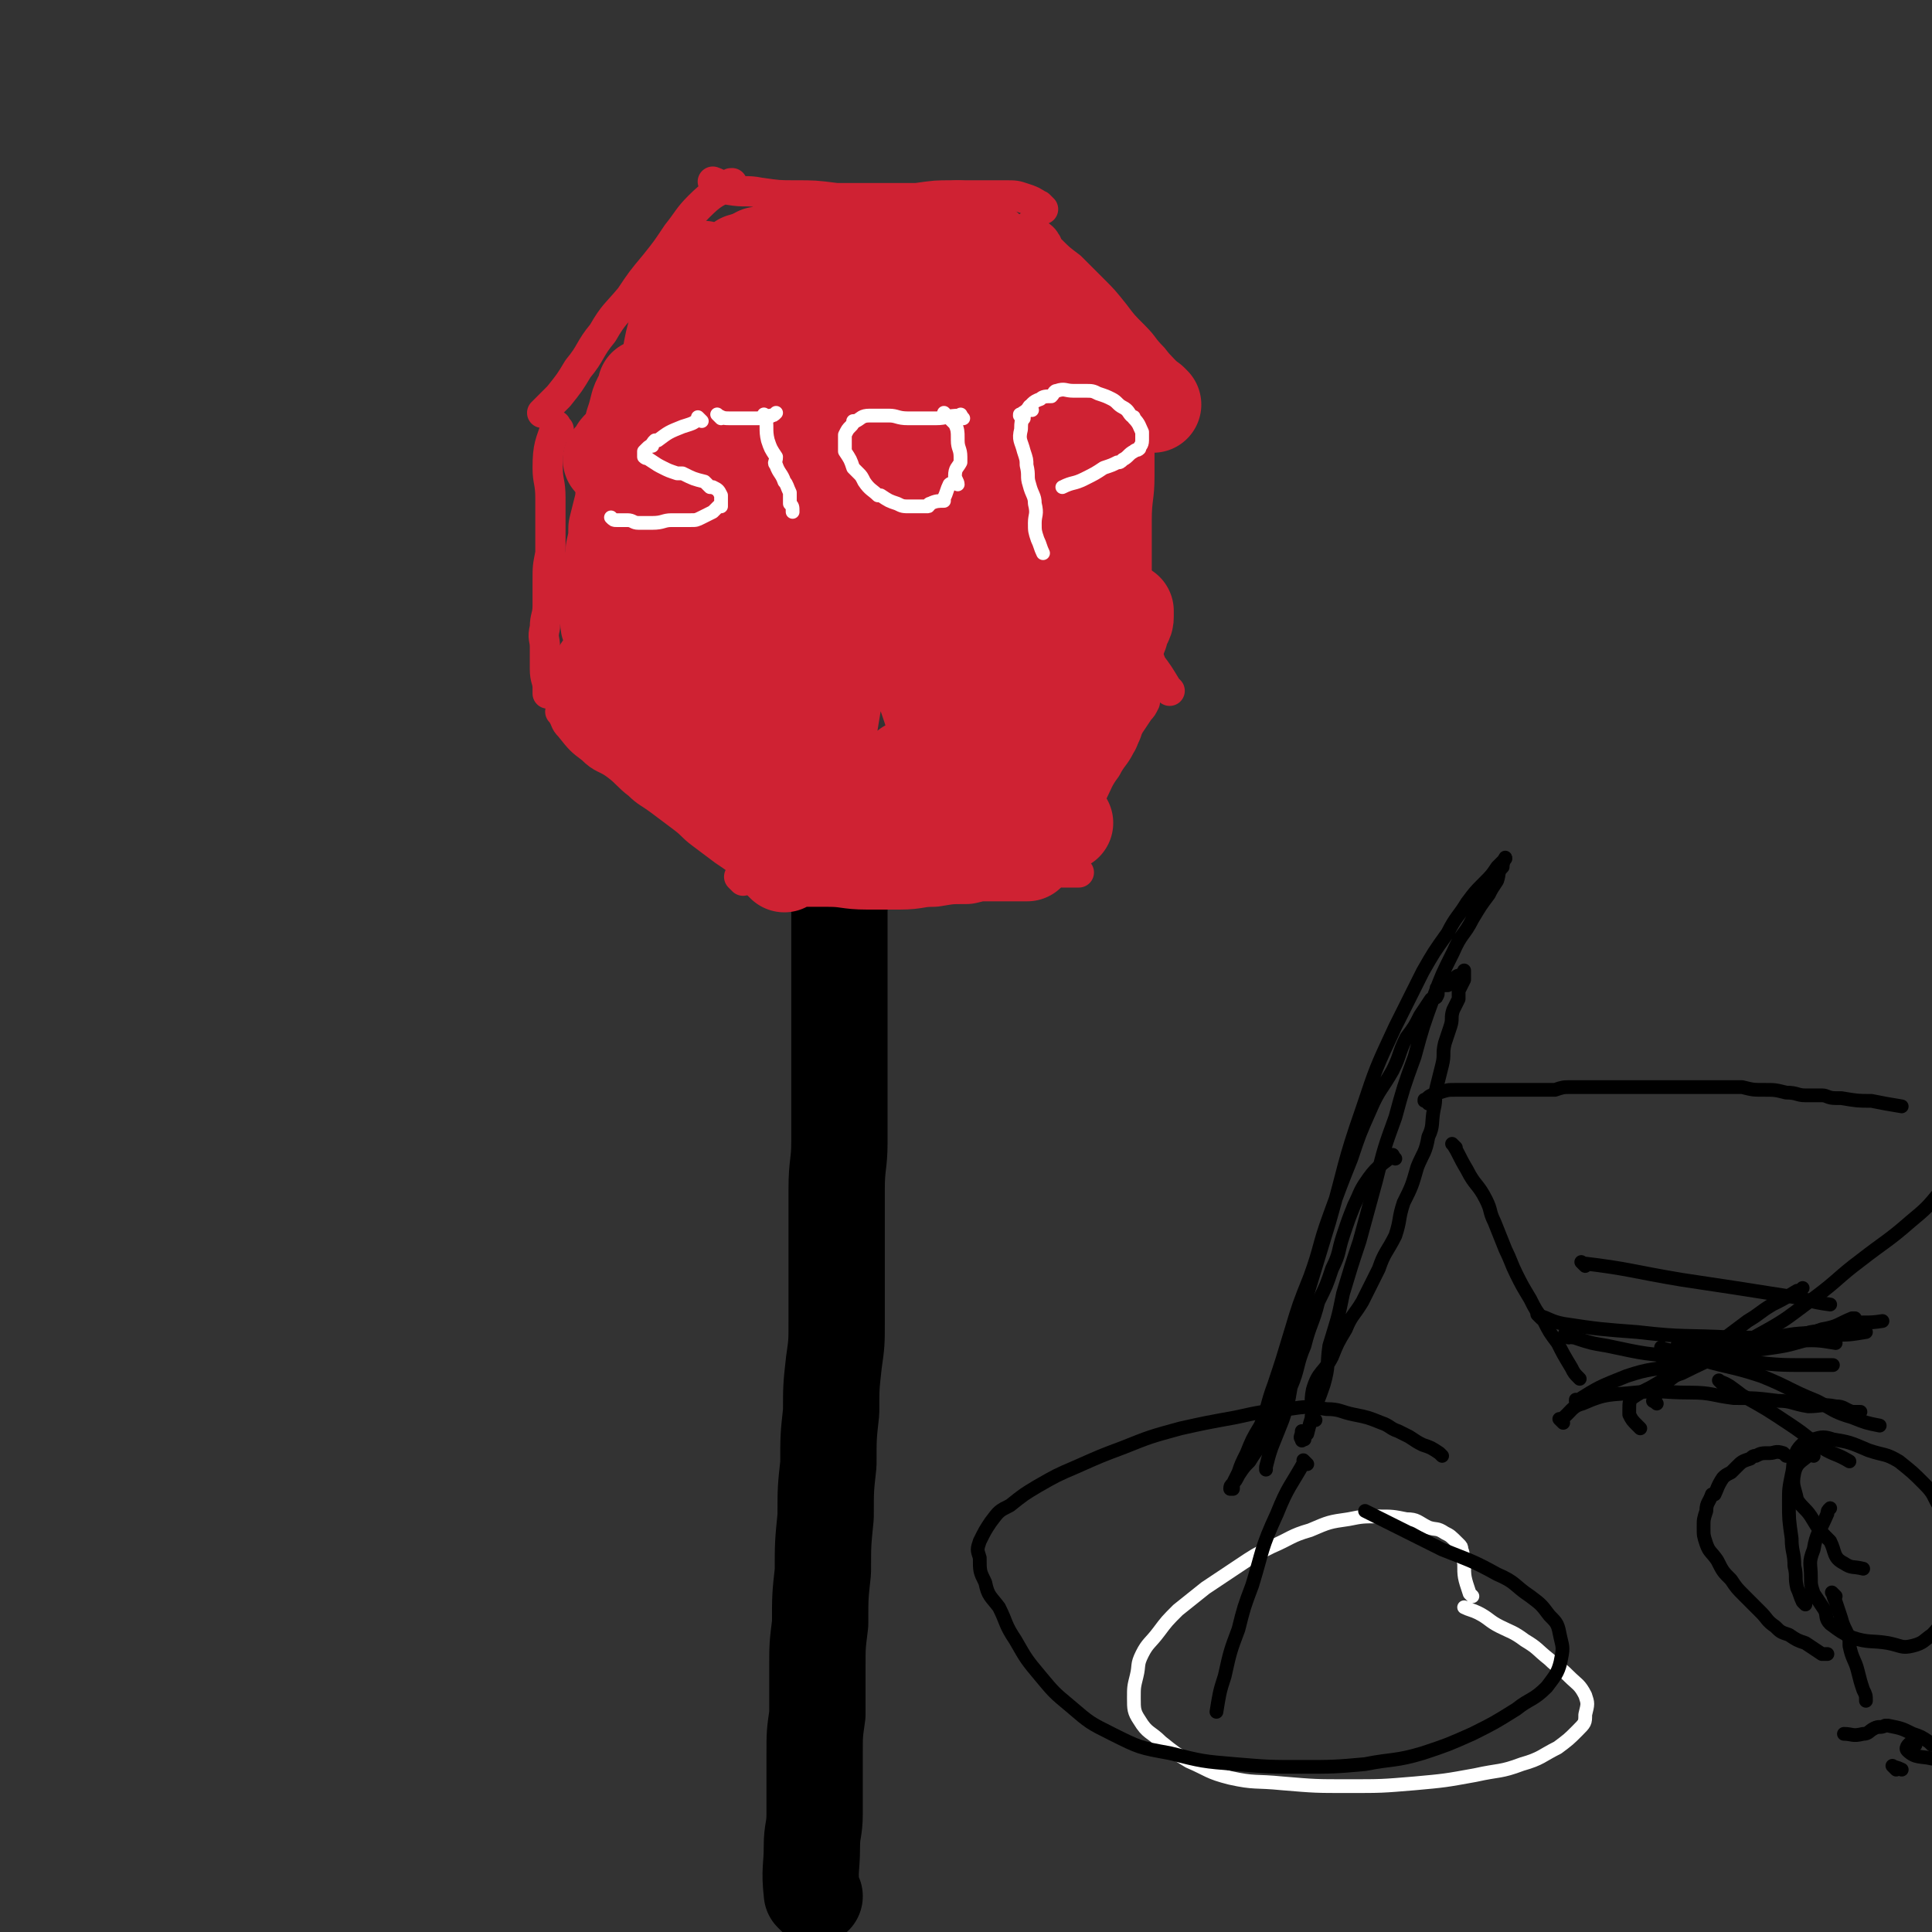 <svg viewBox='0 0 702 702' version='1.1' xmlns='http://www.w3.org/2000/svg' xmlns:xlink='http://www.w3.org/1999/xlink'><rect x="0" y="0" width="702" height="702" fill="#333333" stroke="none"/><g fill='none' stroke='#000000' stroke-width='35' stroke-linecap='round' stroke-linejoin='round'><path d='M296,689c-1,-1 -1,-1 -1,-1 -1,-9 0,-9 0,-17 0,-6 1,-6 1,-12 0,-4 0,-4 0,-9 0,-7 0,-7 0,-13 0,-7 0,-7 1,-14 0,-9 0,-9 0,-17 0,-8 0,-8 1,-16 0,-10 0,-10 1,-19 0,-10 0,-10 1,-20 0,-10 0,-10 1,-19 0,-10 0,-10 1,-19 0,-9 0,-9 1,-18 1,-7 1,-7 1,-15 0,-8 0,-8 0,-15 0,-8 0,-8 0,-16 0,-9 0,-9 0,-17 0,-9 1,-9 1,-17 0,-9 0,-9 0,-17 0,-8 0,-8 0,-16 0,-7 0,-7 0,-14 0,-7 0,-7 0,-14 0,-7 0,-7 0,-13 0,-7 0,-7 0,-13 1,-3 1,-3 1,-5 '/></g>
<g fill='none' stroke='#CF2233' stroke-width='11' stroke-linecap='round' stroke-linejoin='round'><path d='M203,156c-1,-1 -1,-1 -1,-1 -1,-1 0,0 0,0 0,0 0,0 0,0 0,0 0,-1 0,0 -2,6 -3,7 -3,15 0,5 1,5 1,11 0,4 0,4 0,9 0,5 0,5 0,11 -1,5 -1,5 -1,10 0,4 0,4 0,9 0,4 -1,4 -1,8 -1,4 0,4 0,7 0,4 0,4 0,8 0,4 1,4 1,7 0,1 0,1 0,2 '/><path d='M205,260c-1,-1 -1,-1 -1,-1 -1,-1 0,0 0,0 0,0 0,0 0,0 2,3 1,3 3,5 4,5 4,5 8,8 4,4 5,3 9,6 4,3 4,4 8,7 3,3 4,3 8,6 4,3 4,3 8,6 4,3 3,3 7,6 4,3 4,3 8,6 3,2 3,2 7,5 3,2 3,2 6,4 3,2 4,3 6,4 '/><path d='M270,320c-1,-1 -1,-1 -1,-1 -1,-1 0,0 0,0 0,0 0,0 0,0 0,0 0,0 0,0 -1,-1 0,0 0,0 5,1 5,1 10,1 8,0 8,0 17,-1 6,-1 6,-1 13,-2 7,0 7,0 14,0 7,0 7,0 14,0 7,0 7,-1 14,-1 6,0 6,0 13,0 6,0 6,0 11,0 6,0 6,0 11,1 3,0 3,0 6,0 '/><path d='M384,317c-1,-1 -1,-1 -1,-1 -1,-1 0,0 0,0 2,-4 1,-4 3,-8 3,-6 3,-6 6,-11 3,-5 3,-5 5,-9 2,-4 2,-5 5,-9 2,-4 3,-4 5,-8 2,-3 1,-4 3,-7 2,-3 2,-3 4,-6 1,-1 1,-1 2,-3 '/><path d='M425,251c-1,-1 -1,-1 -1,-1 -3,-5 -3,-5 -6,-9 0,-1 0,-1 -1,-2 -1,-2 -2,-2 -2,-5 -1,-4 -1,-4 -1,-8 -1,-5 -1,-5 -1,-9 0,-7 0,-7 0,-13 0,-8 0,-8 0,-15 0,-8 1,-8 1,-16 0,-7 0,-7 0,-13 0,-5 -1,-5 0,-10 0,-3 1,-3 2,-6 0,-2 0,-2 0,-3 '/><path d='M428,140c-1,-1 -1,-1 -1,-1 -1,-1 -1,-1 -2,-2 -3,-4 -3,-3 -6,-7 -4,-4 -3,-4 -7,-8 -4,-4 -4,-4 -7,-8 -4,-5 -4,-5 -8,-9 -4,-4 -4,-4 -8,-8 -4,-3 -4,-3 -7,-6 -2,-1 -1,-2 -2,-3 -1,-2 -2,-2 -4,-4 -1,-1 -1,-1 -2,-2 '/><path d='M379,76c-1,-1 -1,-1 -1,-1 -1,-1 0,0 0,0 0,0 0,0 0,0 0,0 0,0 0,0 -3,-2 -3,-2 -6,-3 -3,-1 -3,-1 -7,-1 -4,0 -4,0 -9,0 -5,0 -5,0 -10,0 -6,0 -6,0 -13,1 -7,0 -7,0 -14,0 -7,0 -7,0 -15,0 -8,-1 -8,-1 -15,-1 -6,0 -6,0 -13,-1 -5,-1 -5,0 -11,-1 -3,-1 -3,-2 -6,-3 '/><path d='M267,68c-1,-1 -1,-1 -1,-1 -1,-1 0,0 0,0 0,0 0,0 0,0 0,0 0,-1 0,0 -6,3 -7,3 -12,8 -4,4 -4,5 -8,10 -4,6 -4,6 -8,11 -5,6 -5,6 -9,12 -5,6 -6,6 -10,13 -5,6 -4,7 -9,13 -3,5 -3,5 -7,10 -3,3 -3,3 -6,6 '/></g>
<g fill='none' stroke='#FFFFFF' stroke-width='11' stroke-linecap='round' stroke-linejoin='round'><path d='M255,165c-1,-1 -1,-2 -1,-1 -4,1 -4,2 -8,4 -3,2 -4,2 -8,3 -1,1 -1,1 -3,2 -2,1 -2,1 -5,2 -3,2 -2,2 -5,3 -1,0 -1,0 -2,1 -1,0 -1,0 -2,1 -2,1 -2,2 -2,3 -1,0 0,0 1,1 2,1 2,1 4,2 4,3 4,3 7,5 3,2 4,1 6,3 3,1 3,2 5,3 2,2 2,1 4,2 0,1 0,1 0,1 1,1 1,1 1,1 0,1 0,1 0,2 0,0 0,0 0,0 0,1 0,1 0,1 0,1 0,1 -1,1 -2,1 -2,1 -4,1 -2,1 -2,1 -4,1 -2,0 -2,0 -5,0 -2,0 -2,-1 -4,-1 -2,0 -2,0 -4,0 -1,0 0,-1 -1,-1 -2,0 -3,0 -5,0 '/></g>
<g fill='none' stroke='#CF2233' stroke-width='35' stroke-linecap='round' stroke-linejoin='round'><path d='M236,142c-1,-1 -1,-1 -1,-1 -1,-1 0,0 0,0 -1,3 -2,3 -3,6 -1,4 -1,4 -2,7 0,1 0,1 0,3 0,2 -1,2 -1,4 0,3 0,3 -1,6 0,3 0,3 0,5 0,3 -1,3 -1,6 -1,3 0,3 -1,6 -1,4 -1,4 -2,8 0,3 0,4 -1,8 0,3 0,3 -1,6 -1,4 -1,4 -1,7 0,3 0,3 0,6 0,2 0,2 0,5 0,3 0,3 1,5 0,2 0,2 1,4 0,1 0,1 0,2 1,1 1,1 2,3 1,1 1,1 2,3 1,1 2,1 3,2 3,3 3,3 6,4 2,1 2,1 3,2 3,1 3,0 5,1 4,2 3,3 7,4 3,2 3,1 6,3 3,1 3,1 6,3 2,1 2,1 5,3 2,1 2,1 4,3 3,2 2,2 5,4 2,1 3,0 5,1 1,1 1,2 2,3 1,1 1,0 3,1 2,2 2,2 4,4 0,0 0,-1 0,-1 1,0 1,1 2,2 0,0 1,0 1,1 1,1 1,1 1,2 0,1 1,2 0,2 -1,1 -2,0 -4,0 -2,0 -2,1 -4,0 -2,0 -2,-1 -3,-2 -2,-2 -2,-1 -5,-3 -2,-1 -3,-1 -5,-3 -2,-2 -2,-2 -4,-4 -2,-2 -2,-2 -5,-4 -2,-2 -2,-3 -5,-6 -2,-2 -2,-2 -5,-5 -2,-2 -2,-2 -5,-4 -2,-2 -2,-2 -4,-4 -1,-1 -1,-1 -2,-2 -2,-1 -2,-1 -3,-3 -1,0 -2,0 -2,-1 -1,0 0,-1 -1,-1 0,0 0,0 -1,0 0,0 0,0 0,0 -1,1 -1,1 -1,3 1,2 1,2 3,4 1,3 2,2 3,5 2,3 2,4 4,7 3,4 3,4 6,7 3,3 3,3 7,6 3,3 3,2 7,5 2,2 2,3 5,5 3,2 3,1 6,3 2,2 2,2 5,4 2,2 2,2 4,3 2,1 2,1 4,3 2,1 2,0 4,1 1,1 1,1 2,2 1,0 1,0 1,1 2,1 3,3 2,3 0,0 -1,-2 -3,-3 -2,-1 -2,-1 -3,-1 -2,-1 -2,-1 -4,-2 -2,-2 -2,-3 -5,-4 -3,-2 -3,-2 -6,-3 -3,-2 -3,-2 -6,-5 -3,-2 -3,-2 -6,-5 -3,-3 -3,-3 -7,-6 -3,-3 -3,-3 -7,-6 -3,-3 -3,-3 -7,-6 -3,-3 -2,-3 -6,-6 -3,-2 -3,-2 -7,-4 -3,-3 -3,-3 -6,-5 -1,-2 -1,-2 -3,-3 -2,-1 -2,-1 -3,-1 -1,-1 -2,-2 -1,-2 1,0 2,1 3,2 6,5 5,6 11,11 4,4 4,4 10,9 5,4 6,4 12,8 5,5 5,5 10,9 5,4 5,4 10,8 4,3 4,3 8,6 3,2 3,2 5,4 2,1 2,2 3,3 0,0 1,1 0,0 -2,-1 -3,-2 -6,-4 -4,-3 -4,-3 -9,-5 -6,-3 -6,-2 -12,-6 -6,-3 -6,-4 -12,-8 -6,-3 -5,-3 -11,-7 -4,-3 -4,-3 -9,-6 -2,-2 -2,-2 -5,-4 -1,0 -1,0 -2,-1 -1,-1 -2,-2 -1,-1 1,0 2,1 5,3 6,3 6,3 12,5 5,3 5,3 10,6 5,2 5,2 9,5 4,2 4,2 8,5 3,1 3,1 6,3 2,2 2,2 4,3 0,1 0,1 0,1 '/><path d='M285,314c-1,-1 -1,-1 -1,-1 -1,-1 0,0 0,0 0,0 0,0 0,0 3,-1 3,-1 6,-1 5,0 5,0 11,0 7,0 7,1 14,1 6,0 6,0 12,0 6,0 6,-1 12,-1 6,-1 6,-1 12,-1 4,-1 4,-1 8,-1 3,0 3,0 6,0 1,0 1,0 2,0 2,0 2,0 3,0 2,0 4,0 3,0 -1,-1 -3,-1 -7,-2 -4,-1 -4,-1 -9,-2 -8,-1 -8,-1 -16,-2 -12,-1 -12,-1 -23,-2 -9,-1 -9,-1 -18,-2 -6,-1 -6,0 -13,-1 -3,0 -3,-1 -6,-1 -1,0 -4,0 -3,0 2,0 5,0 9,0 9,0 9,1 18,1 12,0 12,0 24,0 11,0 11,-1 21,-1 8,0 8,0 17,0 5,0 5,0 11,1 3,0 3,0 6,0 1,0 3,0 3,0 0,0 -1,0 -3,-1 '/><path d='M375,288c-1,-1 -1,-1 -1,-1 -1,-1 0,0 0,0 0,0 0,0 0,0 0,0 -1,0 0,0 1,-6 2,-7 4,-13 3,-6 3,-6 5,-12 2,-4 1,-4 3,-8 2,-3 2,-3 4,-6 2,-3 2,-3 3,-6 1,-1 0,-1 0,-2 0,-2 1,-1 2,-3 0,-1 0,-2 0,-2 0,0 -1,1 -2,3 -2,6 -2,7 -4,13 -2,5 -3,5 -5,11 -2,6 -2,6 -4,12 -2,6 -2,6 -4,12 -1,4 -1,4 -2,9 -1,3 -1,3 -2,6 0,2 0,2 0,5 0,0 -1,-1 -1,0 0,0 0,1 0,2 0,0 0,0 0,0 1,-4 1,-4 3,-7 4,-8 4,-7 8,-15 5,-9 4,-9 8,-18 4,-8 5,-8 8,-16 3,-6 3,-6 6,-13 1,-4 1,-4 3,-9 0,-1 0,-1 1,-3 1,-2 1,-2 1,-3 0,-1 0,-2 0,-2 -1,0 -1,1 -2,2 -1,0 -1,0 -1,0 '/><path d='M398,262c-1,-1 -1,-1 -1,-1 -1,-1 0,0 0,0 0,-3 0,-3 0,-7 0,-5 0,-5 1,-10 0,-3 1,-3 1,-7 0,-4 -1,-4 -1,-9 -1,-7 0,-7 -1,-13 -1,-9 -1,-9 -2,-17 -1,-8 -1,-8 -3,-17 -1,-8 -1,-8 -3,-17 -1,-7 -1,-7 -2,-14 -1,-5 -1,-5 -2,-10 0,-4 0,-4 -1,-8 0,-1 0,-1 0,-3 0,-2 0,-2 0,-4 0,-1 0,-3 0,-2 0,1 0,3 1,6 1,8 1,8 2,16 2,11 2,11 3,22 1,11 1,11 2,22 0,9 0,9 1,18 1,8 1,8 2,16 0,6 0,6 0,11 0,4 1,4 1,9 0,1 0,1 0,3 0,1 0,1 0,3 0,1 0,2 0,2 -1,0 -1,-1 -2,-3 -1,-3 -1,-3 -1,-6 0,-5 0,-5 1,-10 0,-8 0,-8 0,-16 0,-10 1,-9 1,-19 0,-11 0,-11 0,-22 0,-9 0,-9 0,-19 0,-7 0,-7 0,-14 0,-5 0,-5 0,-10 0,-3 0,-3 0,-6 0,-1 0,-1 -1,-2 0,-1 0,-2 0,-2 -1,2 0,3 0,6 -1,6 -1,6 -1,13 0,1 0,1 0,3 '/><path d='M419,147c-1,-1 -1,-1 -1,-1 -2,-1 -2,-1 -4,-2 -2,0 -2,0 -4,-1 0,0 0,0 0,0 -1,-2 -1,-2 -3,-3 -1,-3 -1,-3 -3,-5 -2,-3 -2,-3 -5,-6 -2,-2 -2,-2 -5,-5 -3,-3 -3,-3 -7,-7 -5,-4 -5,-3 -9,-7 -5,-4 -5,-4 -9,-8 -4,-4 -4,-4 -8,-7 -3,-3 -3,-2 -6,-5 -2,-2 -2,-2 -4,-4 -1,-1 -1,-1 -2,-2 -1,-1 -1,-1 -1,-1 0,0 0,0 0,0 2,1 3,1 5,3 6,5 6,5 11,10 4,4 4,4 8,8 3,4 4,4 7,9 3,4 3,4 6,8 3,4 2,4 5,7 1,2 1,2 2,4 1,1 1,1 2,2 0,0 -1,1 -1,0 -2,0 -2,0 -4,-1 -5,-3 -5,-3 -9,-6 -5,-3 -5,-3 -9,-6 -4,-3 -4,-3 -7,-6 -3,-3 -2,-3 -5,-6 -1,-1 -1,-1 -2,-2 -1,-1 -1,-2 -1,-3 -1,0 -1,0 -1,0 -1,0 -1,-1 -1,-1 0,0 1,0 2,1 1,1 1,1 1,2 '/><path d='M360,110c-1,-1 -1,-1 -1,-1 -1,-1 0,0 0,0 0,0 0,0 0,0 0,0 0,0 0,0 -1,-1 0,0 0,0 -8,0 -9,0 -17,0 -6,0 -6,-1 -12,-1 -4,-1 -4,-1 -9,-1 -6,-1 -6,-1 -11,-2 -7,-1 -7,-1 -13,-2 -7,-1 -7,-2 -14,-2 -6,-1 -6,0 -12,-1 -4,0 -3,-1 -7,-1 -3,0 -3,0 -6,0 -1,0 -1,0 -2,0 -1,0 -1,-2 0,-1 1,0 2,1 5,1 8,2 8,2 17,2 7,1 7,1 14,1 8,1 8,1 15,1 5,1 5,0 11,1 4,0 4,0 7,1 3,0 2,1 5,2 1,0 1,-1 2,-1 2,0 3,1 3,0 0,-1 -1,-2 -2,-2 -3,-1 -3,-1 -6,-1 -4,-1 -4,0 -7,-1 -5,-1 -5,-1 -9,-2 -6,-1 -6,-1 -12,-2 -6,-1 -6,0 -11,-1 -4,0 -4,-1 -8,-1 -3,0 -3,0 -6,0 -2,0 -1,-1 -3,-1 0,-1 0,0 -1,0 0,0 -1,0 0,0 3,0 3,-1 7,-1 8,-1 8,-1 16,-1 7,0 7,0 13,0 5,0 5,0 10,1 4,0 4,1 8,1 3,0 3,0 6,0 2,0 2,1 5,2 0,0 0,-1 0,-1 0,0 1,0 1,0 -2,-2 -2,-2 -4,-4 -6,-2 -6,-2 -12,-4 -6,-1 -6,-1 -11,-2 -4,0 -4,0 -8,0 -3,0 -3,-1 -6,-1 -2,0 -2,0 -4,0 -1,0 -1,0 -2,0 0,0 0,0 -1,0 '/><path d='M277,94c-1,-1 -1,-1 -1,-1 -1,-1 0,0 0,0 0,0 0,0 0,0 0,0 0,-1 0,0 -3,2 -3,3 -6,6 -3,4 -3,4 -7,8 -3,4 -3,5 -6,10 -4,5 -4,4 -7,10 -4,5 -4,5 -7,11 -4,5 -4,5 -7,11 -3,3 -3,3 -5,7 -2,3 -2,4 -4,6 -1,1 -1,0 -2,1 -1,1 -1,2 -1,3 -1,1 -1,1 -2,1 0,0 0,0 0,0 2,-2 2,-2 4,-4 4,-5 4,-6 8,-11 4,-4 4,-4 8,-9 4,-5 4,-5 8,-10 3,-4 4,-3 8,-8 3,-3 3,-4 6,-8 2,-2 2,-2 4,-5 1,-1 0,-1 1,-2 1,-1 1,-1 2,-3 0,0 0,0 1,-1 0,0 0,0 1,-1 0,0 0,0 0,0 '/><path d='M252,110c-1,-1 -1,-2 -1,-1 -3,3 -3,4 -4,8 -2,5 -2,5 -3,10 -1,6 -1,6 -2,11 -1,6 -1,6 -2,12 -1,8 -1,8 -1,15 -1,9 0,9 -1,19 0,8 -1,8 -1,17 0,7 0,7 0,14 0,5 0,5 1,11 1,4 1,4 2,8 0,0 0,0 0,0 '/><path d='M284,120c-1,-1 -1,-1 -1,-1 -1,-1 0,0 0,0 0,0 0,0 0,0 0,0 0,0 0,0 -1,-1 0,0 0,0 -3,4 -4,4 -6,8 -4,8 -5,8 -7,17 -2,11 -1,11 -2,23 0,10 0,10 0,21 0,8 0,8 1,17 1,7 1,7 2,15 1,5 1,5 2,11 1,3 1,3 2,7 1,2 1,2 2,5 0,0 0,0 0,0 0,0 0,0 0,0 1,-3 2,-3 3,-6 3,-7 3,-7 6,-15 2,-10 2,-10 4,-20 1,-10 1,-10 3,-19 1,-9 1,-9 2,-18 0,-6 0,-6 1,-13 0,-4 0,-4 0,-9 0,-3 0,-3 0,-6 0,-2 -1,-2 -1,-4 -1,0 -1,0 -1,0 -1,-1 -1,-1 -2,-1 -1,1 -1,1 -2,3 -1,6 -1,6 -2,12 0,12 0,12 0,24 0,13 0,13 1,27 0,14 0,14 1,28 1,11 1,11 2,22 0,8 1,8 2,17 0,4 0,4 1,9 1,3 1,5 2,6 0,0 0,-3 1,-6 2,-7 3,-7 4,-14 3,-18 3,-18 5,-36 2,-19 2,-19 3,-37 1,-16 1,-16 2,-32 1,-11 1,-11 2,-22 0,-7 0,-7 0,-14 0,-3 0,-3 0,-6 0,-2 -1,-3 -1,-4 -1,0 -1,1 -1,1 -1,3 -1,3 -1,5 1,8 1,8 1,16 2,14 2,14 4,28 2,16 2,16 5,32 3,14 3,14 6,28 3,10 3,10 6,21 2,9 2,8 5,17 1,3 1,4 2,7 1,3 2,2 3,5 0,0 0,0 0,0 0,-2 0,-3 0,-5 1,-5 2,-4 2,-9 1,-7 0,-7 0,-14 0,-15 0,-15 0,-31 0,-16 -1,-16 -1,-33 -1,-15 -1,-15 -1,-30 0,-11 0,-11 0,-21 0,-7 0,-7 -1,-13 0,-2 -1,-2 -1,-4 0,0 0,0 0,0 0,0 0,0 0,1 1,7 1,7 2,15 2,17 2,17 4,34 2,17 2,17 4,34 2,15 3,15 5,29 2,12 2,12 4,23 2,8 2,8 4,17 1,4 1,4 2,9 0,3 1,5 0,5 0,0 -2,-1 -2,-3 -1,-5 0,-5 0,-10 0,-6 0,-6 1,-12 1,-7 2,-7 3,-15 2,-10 2,-10 3,-20 1,-9 1,-9 2,-19 1,-7 2,-7 3,-15 1,-7 1,-7 2,-14 1,-6 1,-6 1,-11 0,-5 0,-5 0,-9 0,-2 0,-2 -1,-5 0,0 0,0 -1,-1 0,0 0,-1 -1,-1 -1,0 -1,0 -3,0 0,0 -1,0 -1,1 -1,1 -1,1 -1,3 0,2 0,2 1,4 1,4 1,4 3,8 2,6 2,6 4,11 3,6 3,6 6,13 2,5 2,5 4,11 2,5 2,5 4,11 1,4 1,4 2,8 0,3 0,3 0,6 0,3 0,3 -2,5 -1,2 -1,2 -3,3 -2,2 -2,2 -4,3 -3,1 -3,1 -6,2 -2,1 -2,1 -5,2 -3,1 -3,0 -5,2 -3,1 -3,1 -6,3 -3,1 -3,1 -5,3 -3,2 -3,2 -5,5 -3,4 -2,5 -4,9 -2,5 -2,6 -4,11 -1,4 -1,4 -3,8 -1,4 0,4 -1,8 -1,2 -1,2 -1,5 -1,2 -1,3 -2,4 -1,0 -1,-1 -1,-1 -3,0 -3,1 -5,0 -1,0 0,-1 0,-1 -2,-2 -2,-1 -4,-2 0,-1 0,-1 0,-1 0,-2 0,-2 0,-4 0,0 0,0 0,-1 1,0 1,0 1,-1 '/></g>
<g fill='none' stroke='#FFFFFF' stroke-width='5' stroke-linecap='round' stroke-linejoin='round'><path d='M255,153c-1,-1 -1,-1 -1,-1 -1,-1 0,0 0,0 0,0 0,0 0,0 0,0 0,0 0,0 -1,-1 0,0 0,0 0,0 0,0 0,0 0,0 0,0 0,0 -1,-1 0,0 0,0 -2,2 -3,2 -6,3 -5,2 -5,2 -9,5 -1,0 -1,0 -1,0 -1,1 -1,1 -1,2 -1,0 -1,0 -2,1 -1,1 -1,1 -1,1 0,1 0,1 0,2 1,1 1,0 2,1 3,2 3,2 5,3 2,1 2,1 5,2 1,0 1,0 2,0 4,2 4,2 8,3 1,1 1,1 2,2 1,0 1,0 1,0 2,1 2,1 3,3 0,1 0,1 0,1 0,1 0,1 0,1 0,1 0,1 0,2 0,0 -1,0 -1,0 -1,1 -1,1 -2,2 -2,1 -2,1 -4,2 -2,1 -2,1 -4,1 -1,0 -1,0 -2,0 -2,0 -2,0 -5,0 -3,0 -3,1 -7,1 -2,0 -2,0 -5,0 -2,0 -2,-1 -4,-1 -1,0 -1,0 -3,0 0,0 0,0 -1,0 -1,0 -1,0 -2,-1 0,0 0,0 0,0 '/><path d='M279,152c-1,-1 -1,-1 -1,-1 -1,-1 0,0 0,0 1,4 0,5 1,9 1,3 1,3 3,6 0,0 0,0 0,0 0,2 -1,2 0,3 1,3 2,3 3,6 1,1 1,2 2,4 0,2 0,2 0,4 1,1 1,1 1,3 '/><path d='M262,152c-1,-1 -1,-1 -1,-1 -1,-1 0,0 0,0 0,0 0,0 0,0 0,0 0,0 0,0 -1,-1 0,0 0,0 0,0 0,0 0,0 2,1 2,1 5,1 4,0 4,0 7,0 1,0 1,0 2,0 2,0 2,0 5,-1 1,0 1,0 2,-1 '/><path d='M350,152c-1,-1 -1,-2 -1,-1 -5,0 -5,1 -9,1 -5,0 -5,0 -10,0 -4,0 -4,-1 -7,-1 -1,0 -1,0 -2,0 -2,0 -2,0 -5,0 -3,0 -3,1 -5,2 -1,0 -1,0 -1,0 0,1 0,1 -1,2 -1,1 -1,1 -2,3 0,1 0,1 0,2 0,2 0,3 0,4 2,3 2,3 3,6 1,1 1,1 2,2 1,1 1,1 2,3 2,3 3,3 5,5 0,0 1,0 1,0 3,2 3,2 6,3 2,1 2,1 5,1 2,0 2,0 4,0 1,0 1,0 2,0 1,0 0,-1 1,-1 2,-1 3,-1 5,-1 0,0 0,-1 0,-1 1,-2 1,-3 2,-5 1,-1 3,0 3,0 0,-1 -1,-2 -1,-3 0,-3 1,-3 2,-5 0,-1 0,-1 0,-2 0,-3 -1,-3 -1,-6 0,0 0,0 0,-1 0,-2 0,-3 -1,-5 -2,-2 -2,-2 -4,-4 '/><path d='M375,149c-1,-1 -1,-2 -1,-1 -2,3 -3,3 -3,8 -1,4 0,4 1,8 1,3 1,3 1,5 1,4 0,4 1,7 1,4 2,4 2,7 1,4 0,4 0,7 0,3 0,3 1,6 1,2 1,3 2,5 '/><path d='M372,152c-1,-1 -1,-1 -1,-1 -1,-1 0,0 0,0 0,0 0,0 0,0 0,0 -1,0 0,0 0,-1 1,-1 2,-2 2,-2 2,-3 5,-4 1,-1 2,-1 4,-1 1,-1 1,-2 2,-2 3,-1 3,0 6,0 2,0 2,0 4,0 3,0 3,0 5,1 3,1 3,1 5,2 2,1 2,2 4,3 2,1 2,2 3,3 1,1 1,0 1,1 2,2 2,3 3,5 0,0 0,1 0,1 0,1 0,1 0,2 0,2 -1,2 -1,3 -1,1 -1,0 -2,1 -2,1 -2,2 -4,3 -1,1 -1,1 -2,1 -2,1 -2,1 -5,2 -3,2 -3,2 -7,4 -4,2 -4,1 -8,3 0,0 0,0 0,0 '/><path d='M535,580c-1,-1 -1,-1 -1,-1 -2,-6 -2,-6 -2,-11 -1,-3 0,-3 -1,-5 0,-1 0,-1 -1,-2 -3,-3 -3,-3 -5,-4 -3,-2 -3,-1 -6,-2 -4,-2 -4,-3 -8,-3 -5,-1 -5,-1 -10,-1 -6,0 -6,0 -11,1 -7,1 -7,1 -14,4 -7,2 -7,3 -14,6 -6,3 -6,3 -12,7 -6,4 -6,4 -12,8 -5,4 -5,4 -10,8 -4,4 -4,4 -7,8 -3,4 -4,4 -6,8 -2,4 -1,4 -2,8 -1,4 -1,4 -1,8 0,4 0,5 2,8 3,5 4,4 8,8 5,4 5,4 10,7 7,3 7,4 15,6 9,2 9,1 19,2 12,1 12,1 24,1 12,0 12,0 24,-1 11,-1 11,-1 22,-3 9,-2 9,-1 17,-4 7,-2 7,-3 13,-6 4,-3 4,-3 7,-6 3,-3 3,-3 3,-6 1,-4 1,-4 0,-7 -2,-4 -3,-4 -6,-7 -4,-4 -4,-3 -7,-6 -5,-4 -4,-4 -9,-7 -4,-3 -5,-3 -9,-5 -4,-2 -4,-3 -8,-5 -2,-1 -3,-1 -5,-2 '/></g>
<g fill='none' stroke='#000000' stroke-width='5' stroke-linecap='round' stroke-linejoin='round'><path d='M524,529c-1,-1 -1,-1 -1,-1 -3,-2 -3,-2 -6,-3 -2,-1 -2,-1 -5,-3 -2,-1 -2,-1 -4,-2 -3,-1 -3,-2 -6,-3 -5,-2 -5,-2 -10,-3 -5,-1 -5,-2 -10,-2 -7,-1 -7,-1 -14,0 -10,1 -10,1 -19,3 -11,2 -11,2 -20,4 -11,3 -11,3 -21,7 -8,3 -8,3 -17,7 -7,3 -7,3 -14,7 -5,3 -5,3 -10,7 -4,2 -4,2 -7,6 -2,3 -2,3 -4,7 -1,3 -1,3 0,6 0,5 0,5 2,9 1,5 2,5 5,9 3,6 2,6 6,12 4,7 4,7 9,13 5,6 5,6 11,11 7,6 7,6 15,10 10,5 10,5 21,7 12,3 12,3 24,4 12,1 12,1 24,1 11,0 12,0 23,-1 10,-2 11,-1 21,-4 9,-3 9,-3 18,-7 8,-4 8,-4 16,-9 5,-4 6,-3 11,-8 3,-4 4,-5 5,-9 1,-5 1,-5 0,-9 -1,-5 -1,-5 -4,-8 -3,-4 -3,-4 -7,-7 -6,-4 -5,-5 -12,-8 -9,-5 -10,-5 -20,-9 -10,-5 -10,-5 -20,-10 -4,-2 -4,-2 -8,-4 '/><path d='M507,421c-1,-1 -1,-2 -1,-1 -5,4 -6,4 -10,10 -2,3 -2,4 -4,8 -2,5 -2,5 -4,11 -2,6 -1,6 -4,12 -2,6 -2,6 -5,12 -2,8 -3,8 -5,16 -3,7 -2,8 -5,15 -1,6 -1,6 -3,12 -2,5 -2,5 -4,10 -1,3 -1,3 -2,7 0,0 0,0 0,1 '/><path d='M478,516c-1,-1 -1,-1 -1,-1 -1,-1 0,0 0,0 0,-4 -1,-5 0,-10 2,-7 4,-6 7,-12 2,-5 2,-5 5,-10 2,-5 3,-5 6,-10 3,-6 3,-6 6,-12 2,-6 3,-6 6,-12 2,-6 1,-6 3,-12 3,-6 3,-6 5,-13 2,-5 3,-5 4,-11 2,-4 1,-5 2,-10 1,-4 0,-4 1,-8 1,-4 1,-4 2,-8 1,-4 0,-4 1,-8 1,-3 1,-3 2,-6 1,-3 0,-3 1,-6 1,-2 1,-2 2,-4 0,-2 0,-2 0,-3 1,-2 1,-2 2,-4 0,0 0,0 0,-1 0,-1 0,-1 0,-1 0,-1 0,-2 0,-1 0,0 0,0 -1,1 -1,1 -1,0 -2,1 -1,1 -1,2 -3,3 0,0 0,0 -1,0 -1,0 -2,0 -3,1 0,1 1,2 0,3 0,1 -1,0 -2,1 -2,3 -2,3 -4,6 -2,4 -2,4 -5,8 -3,6 -2,6 -5,12 -4,7 -5,7 -8,14 -4,9 -4,9 -7,18 -4,10 -4,10 -8,21 -4,11 -3,11 -7,22 -4,10 -4,10 -7,20 -3,10 -3,10 -6,19 -3,8 -2,8 -5,15 -3,5 -3,5 -5,10 -2,4 -2,4 -3,7 -1,2 -1,2 -2,4 0,1 0,1 0,2 0,0 -1,0 -1,0 0,-1 0,-1 1,-2 1,-1 1,-1 2,-3 2,-3 2,-3 4,-5 3,-5 4,-5 6,-10 5,-15 5,-16 9,-31 7,-23 7,-23 14,-46 6,-21 5,-21 12,-41 5,-15 5,-15 12,-30 5,-10 5,-10 10,-20 4,-7 4,-7 9,-14 3,-6 4,-6 7,-11 3,-4 3,-4 6,-7 3,-3 3,-3 5,-6 1,-1 1,-1 2,-2 1,-1 1,-2 1,-1 0,0 -1,1 -1,3 -2,2 -1,2 -2,5 -2,3 -2,3 -3,5 -3,4 -3,4 -6,9 -3,6 -4,5 -7,12 -4,8 -4,8 -7,16 -4,11 -4,11 -7,22 -4,11 -4,11 -7,22 -4,11 -4,11 -7,23 -3,11 -3,11 -6,22 -3,9 -3,9 -6,19 -2,10 -2,9 -5,19 -1,7 0,7 -2,14 -2,6 -2,5 -4,11 -1,3 -1,3 -2,7 -1,1 -1,1 -1,2 -1,0 -1,1 -1,0 -1,-1 0,-1 0,-3 '/><path d='M519,401c-1,-1 -1,-1 -1,-1 -1,-1 0,0 0,0 0,0 0,0 0,0 0,0 -1,0 0,0 1,-2 2,-2 5,-3 3,-1 3,-1 6,-1 2,0 2,0 4,0 2,0 2,0 4,0 4,0 4,0 8,0 3,0 3,0 6,0 2,0 2,0 5,0 2,0 2,0 4,0 3,0 3,0 5,0 3,-1 3,-1 6,-1 3,0 3,0 5,0 4,0 4,0 7,0 4,0 4,0 7,0 4,0 4,0 8,0 4,0 4,0 8,0 4,0 4,0 8,0 5,0 5,0 10,0 4,0 4,0 9,0 4,1 4,1 8,1 4,0 4,0 8,1 4,0 4,1 7,1 3,0 3,0 6,0 2,0 2,1 5,1 1,0 1,0 2,0 6,1 6,1 11,1 5,1 5,1 11,2 '/><path d='M529,417c-1,-1 -2,-2 -1,-1 2,3 2,4 5,9 3,6 4,5 7,11 2,4 1,4 3,8 2,5 2,5 4,10 2,4 2,5 4,9 2,4 2,4 5,9 2,4 2,4 5,8 2,4 2,4 5,8 2,4 2,4 5,9 1,2 1,2 3,4 '/><path d='M602,510c-1,-1 -2,-1 -1,-1 1,-3 1,-3 3,-5 3,-3 3,-3 6,-5 1,-1 1,-2 3,-3 2,-2 2,-2 5,-4 5,-3 5,-3 9,-6 4,-3 4,-3 8,-6 5,-3 4,-3 9,-6 4,-2 4,-2 9,-5 1,0 1,0 2,-1 '/><path d='M568,517c-1,-1 -1,-1 -1,-1 -1,-1 0,0 0,0 0,0 0,0 0,0 4,-3 4,-5 8,-6 9,-4 10,-3 19,-4 10,-1 10,0 20,0 8,0 8,1 16,2 8,0 8,0 16,1 5,0 5,1 11,2 5,0 5,-1 10,0 3,0 3,1 6,2 2,0 2,0 3,0 '/><path d='M574,510c-1,-1 -1,-1 -1,-1 -1,-1 0,0 0,0 0,0 0,0 0,0 0,0 -1,0 0,0 8,-5 8,-5 18,-9 9,-3 9,-2 18,-4 9,-2 9,-2 17,-3 8,-2 8,-2 16,-3 7,-1 7,-1 14,-3 5,0 5,-1 10,-2 6,0 6,0 12,-1 '/><path d='M596,519c-1,-1 -1,-1 -1,-1 -2,-2 -2,-2 -3,-4 0,-1 0,-1 0,-2 0,-2 0,-3 1,-4 3,-2 3,-2 7,-4 5,-3 5,-3 11,-5 14,-7 14,-6 28,-14 11,-6 10,-6 21,-14 8,-6 8,-7 16,-13 9,-7 10,-7 18,-14 6,-5 6,-5 11,-11 3,-3 2,-4 5,-7 '/><path d='M576,460c-1,-1 -1,-1 -1,-1 -1,-1 0,0 0,0 0,0 0,0 0,0 0,0 -1,-1 0,0 17,2 18,3 36,6 20,3 20,3 39,6 7,1 7,2 15,3 '/><path d='M560,479c-1,-1 -1,-1 -1,-1 -1,-1 0,0 0,0 0,0 0,0 0,0 4,1 4,2 9,3 13,2 14,2 27,3 17,2 17,1 35,2 12,0 13,0 25,1 6,0 6,0 12,1 '/><path d='M570,486c-1,-1 -2,-2 -1,-1 0,0 1,1 3,1 6,2 6,2 12,3 14,3 14,3 28,4 13,2 13,1 25,2 10,1 10,1 20,1 5,0 5,0 9,0 '/><path d='M605,494c-1,-1 -2,-1 -1,-1 2,-1 3,0 6,0 6,0 6,-1 12,-2 10,-1 10,-1 20,-3 8,-1 8,-2 16,-4 7,-1 7,-1 14,-3 6,-1 6,0 12,-1 '/><path d='M611,490c-1,-1 -1,-1 -1,-1 -1,-1 0,0 0,0 0,0 0,0 0,0 5,0 5,-1 11,-1 8,-1 8,0 16,-1 7,-1 7,-1 13,-2 6,-1 7,0 12,-2 6,-1 6,-2 11,-4 1,0 1,0 1,0 '/><path d='M605,491c-1,-1 -1,-1 -1,-1 -1,-1 0,0 0,0 0,0 0,0 0,0 0,0 -1,-1 0,0 4,1 5,1 11,3 12,4 13,3 25,7 10,4 10,5 20,9 6,3 6,4 13,6 5,2 5,2 10,3 '/><path d='M626,503c-1,-1 -1,-1 -1,-1 -1,-1 0,0 0,0 0,0 0,0 0,0 0,0 -1,-1 0,0 3,1 4,2 8,5 9,5 9,5 18,11 6,4 5,4 11,8 5,3 5,2 10,5 '/><path d='M649,529c-1,-1 -1,-1 -1,-1 -3,-1 -3,0 -5,0 -3,0 -3,0 -5,1 -1,0 -1,0 -2,1 -3,1 -3,1 -5,3 -1,1 -1,1 -2,2 -2,1 -2,1 -3,2 -2,3 -2,4 -3,6 -1,0 -1,0 -1,0 -1,3 -2,3 -2,6 -1,3 -1,3 -1,6 0,3 0,3 1,6 1,3 2,3 4,6 2,4 2,4 5,7 2,3 2,3 5,6 3,3 3,3 6,6 2,2 2,3 5,5 2,2 2,2 5,3 3,2 3,2 6,3 3,2 3,2 6,4 1,0 1,0 2,0 '/><path d='M659,529c-1,-1 -1,-2 -1,-1 -3,3 -5,3 -6,7 -1,5 0,5 1,10 2,3 3,3 5,6 3,5 3,5 7,9 2,4 1,6 5,8 3,2 3,1 7,2 '/><path d='M656,583c-1,-1 -1,-1 -1,-1 -1,-2 -1,-3 -2,-5 -1,-4 0,-4 -1,-8 0,-5 -1,-5 -1,-10 -1,-7 -1,-7 -1,-13 0,-5 0,-5 1,-10 1,-4 0,-5 2,-9 2,-3 3,-3 6,-4 3,-1 4,-1 7,0 6,1 6,1 13,4 6,2 6,1 11,4 5,4 5,4 9,8 4,4 3,4 6,9 2,4 2,4 3,9 1,5 0,5 1,10 0,5 1,5 0,10 -1,4 -1,5 -2,9 -2,4 -2,5 -5,8 -3,2 -3,3 -7,4 -4,1 -4,0 -9,-1 -6,-1 -7,0 -13,-2 -4,-2 -4,-2 -8,-5 -2,-2 -1,-3 -2,-5 -2,-3 -2,-3 -4,-6 -1,-3 -1,-3 -1,-6 0,-5 -1,-5 1,-10 1,-6 2,-6 5,-13 0,-1 0,-1 1,-2 '/><path d='M667,580c-1,-1 -2,-2 -1,-1 0,0 0,1 1,3 1,3 1,3 2,6 1,4 2,4 3,8 0,1 0,1 0,2 1,5 2,5 3,9 1,4 1,4 2,7 1,2 1,2 1,4 '/><path d='M702,634c-1,-1 -1,-1 -1,-1 -3,-2 -3,-2 -6,-3 -4,-2 -4,-2 -9,-3 0,0 -1,0 -1,0 -2,1 -2,0 -4,1 -2,1 -2,2 -4,2 -4,1 -4,0 -7,0 '/><path d='M696,634c-1,-1 -1,-2 -1,-1 -1,0 -3,2 -2,3 3,3 5,2 9,3 '/><path d='M689,643c-1,-1 -2,-2 -1,-1 0,0 1,0 3,1 '/><path d='M475,532c-1,-1 -1,-1 -1,-1 -1,-1 0,0 0,0 -5,9 -6,9 -10,19 -6,13 -5,13 -9,26 -3,8 -3,8 -5,16 -3,8 -3,8 -5,17 -2,6 -2,7 -3,13 '/></g>
</svg>